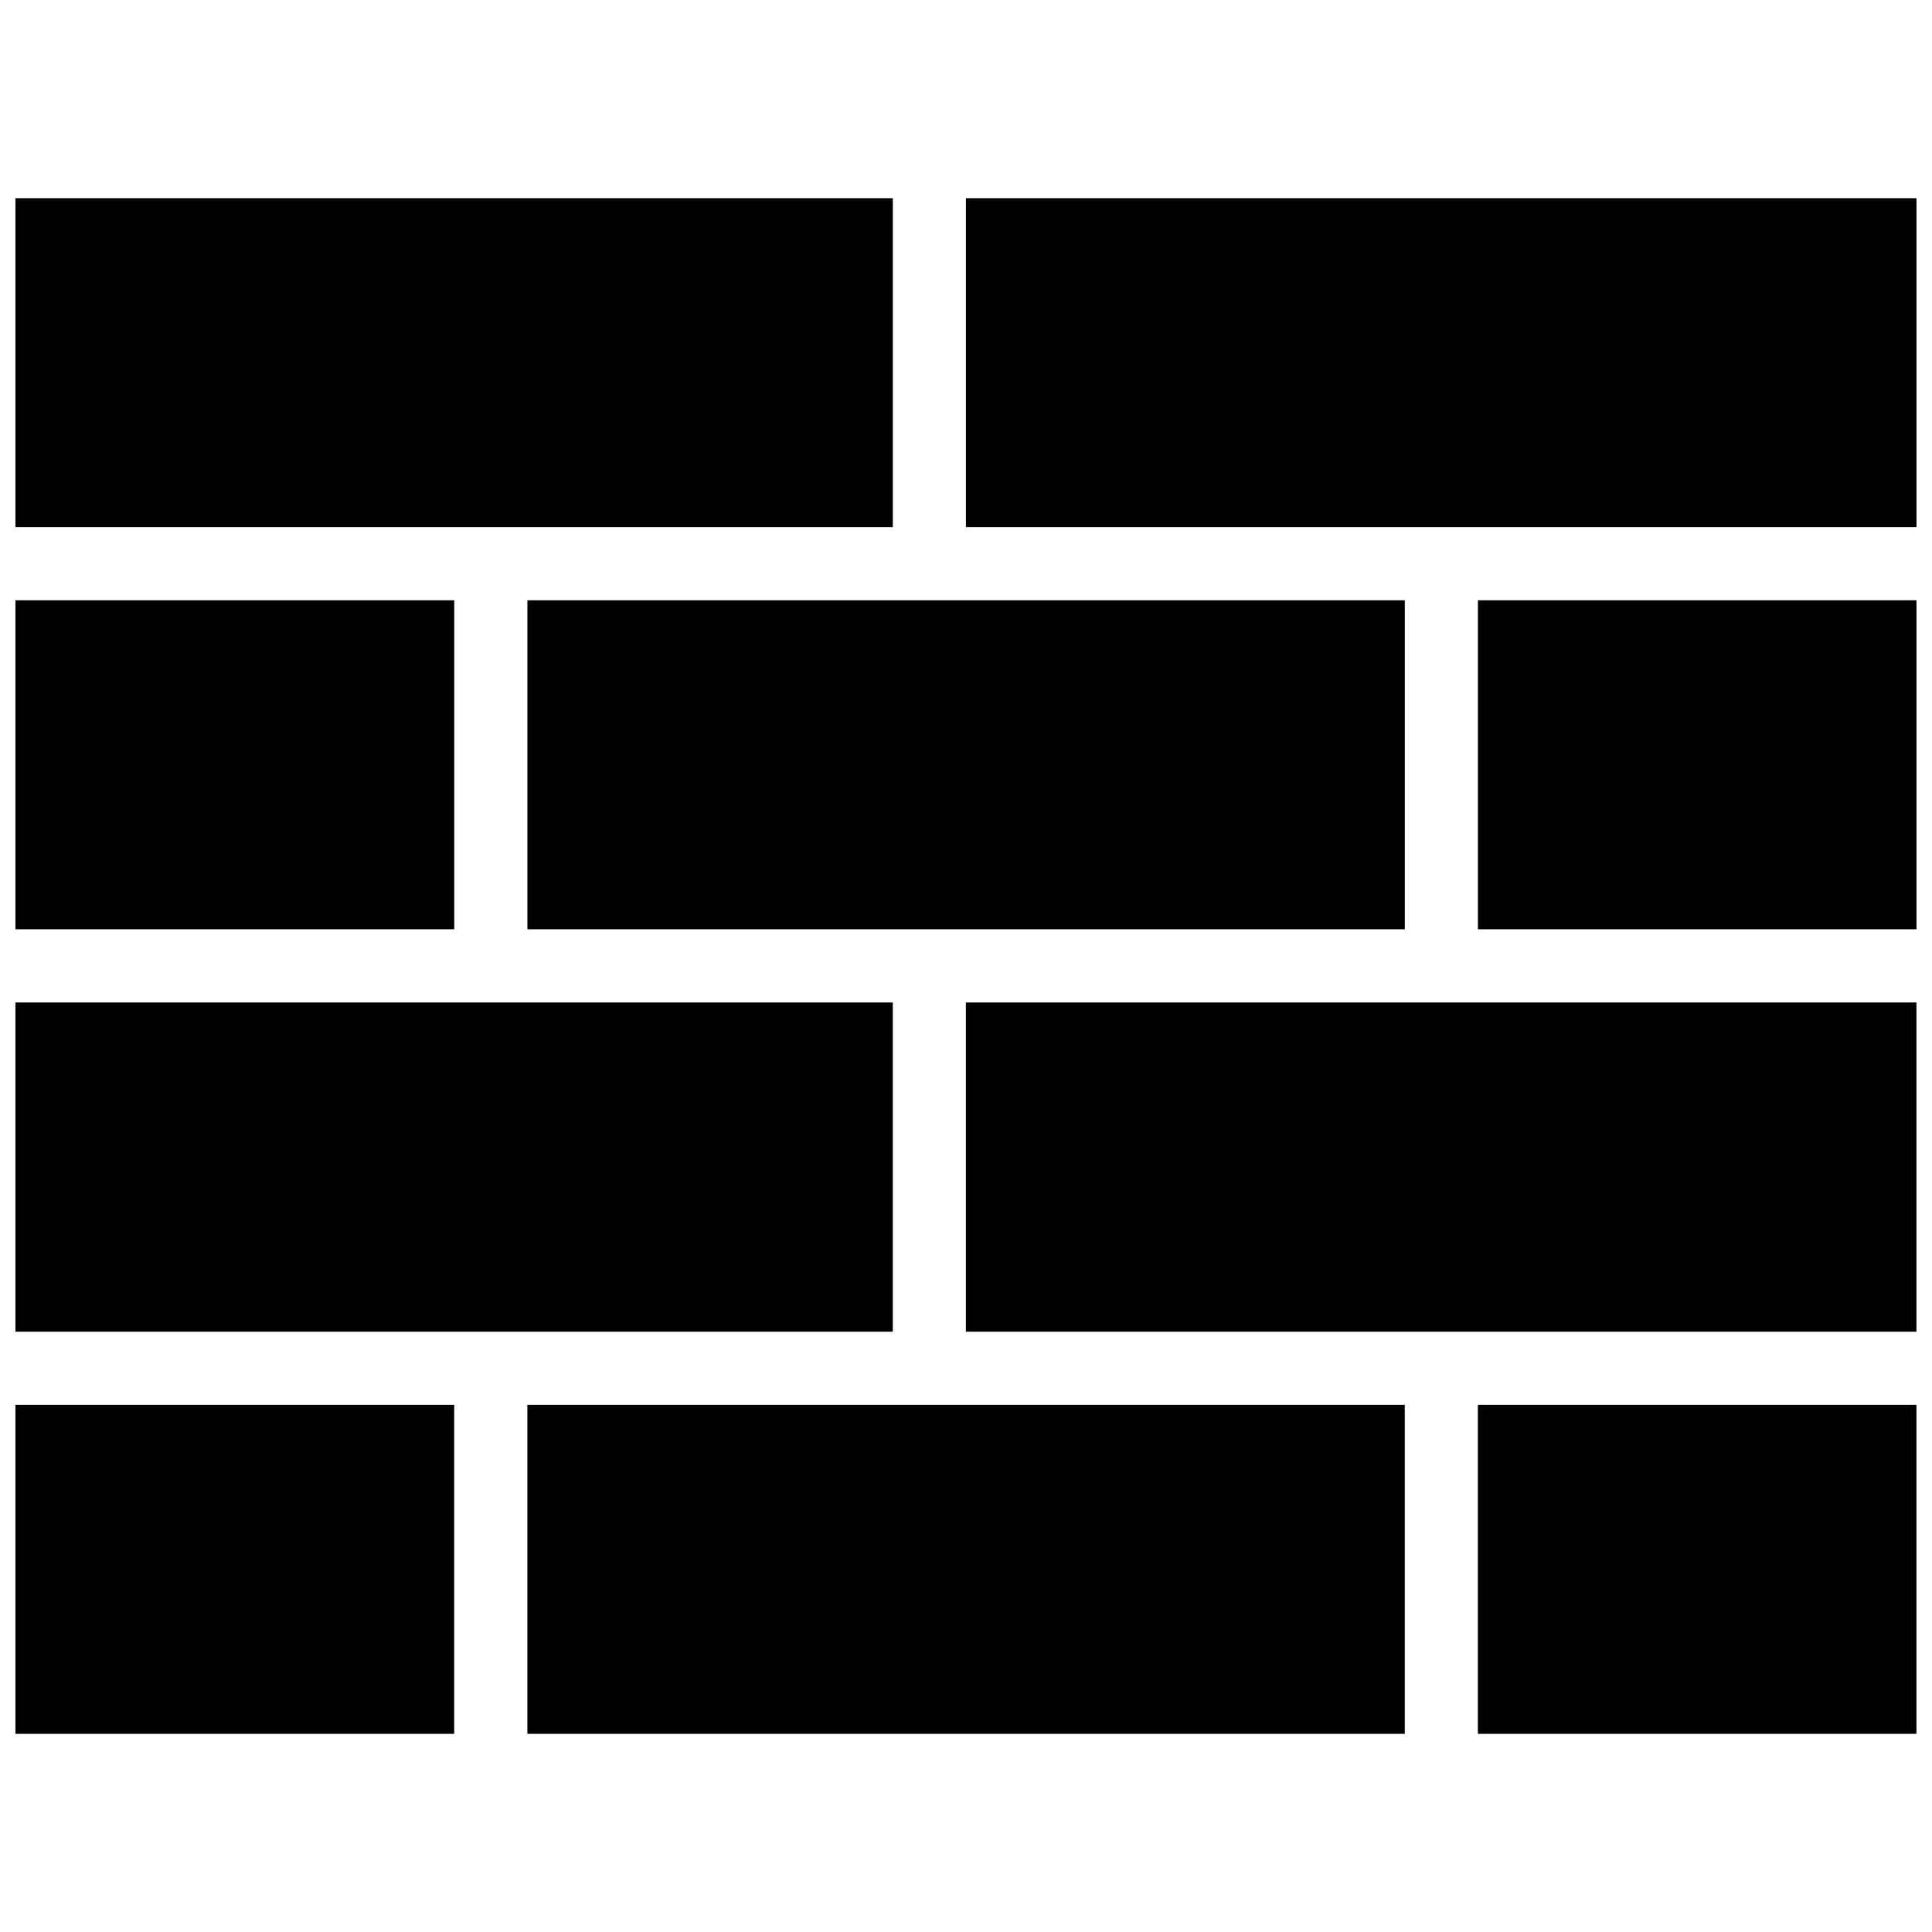 <?xml version="1.0" encoding="UTF-8"?>
<!-- Uploaded to: SVG Repo, www.svgrepo.com, Generator: SVG Repo Mixer Tools -->
<svg width="800px" height="800px" version="1.1" viewBox="144 144 512 512" xmlns="http://www.w3.org/2000/svg">
 <defs>
  <clipPath id="a">
   <path d="m148.09 196h503.81v408h-503.81z"/>
  </clipPath>
 </defs>
 <g clip-path="url(#a)">
  <path d="m148.09 196.52v87.184h232.52v-87.184zm251.89 0v87.184h251.91v-87.184zm-251.89 106.56v87.184h116.29v-87.184zm135.68 0v87.184h232.52v-87.184zm251.89 0v87.184h116.23v-87.184zm-387.58 106.58v87.258h232.52v-87.258zm251.89 0v87.258h251.91v-87.258zm-251.89 106.64v87.184h116.29v-87.184zm135.68 0v87.184h232.52v-87.184zm251.89 0v87.184h116.23v-87.184z" fill-rule="evenodd"/>
 </g>
</svg>
